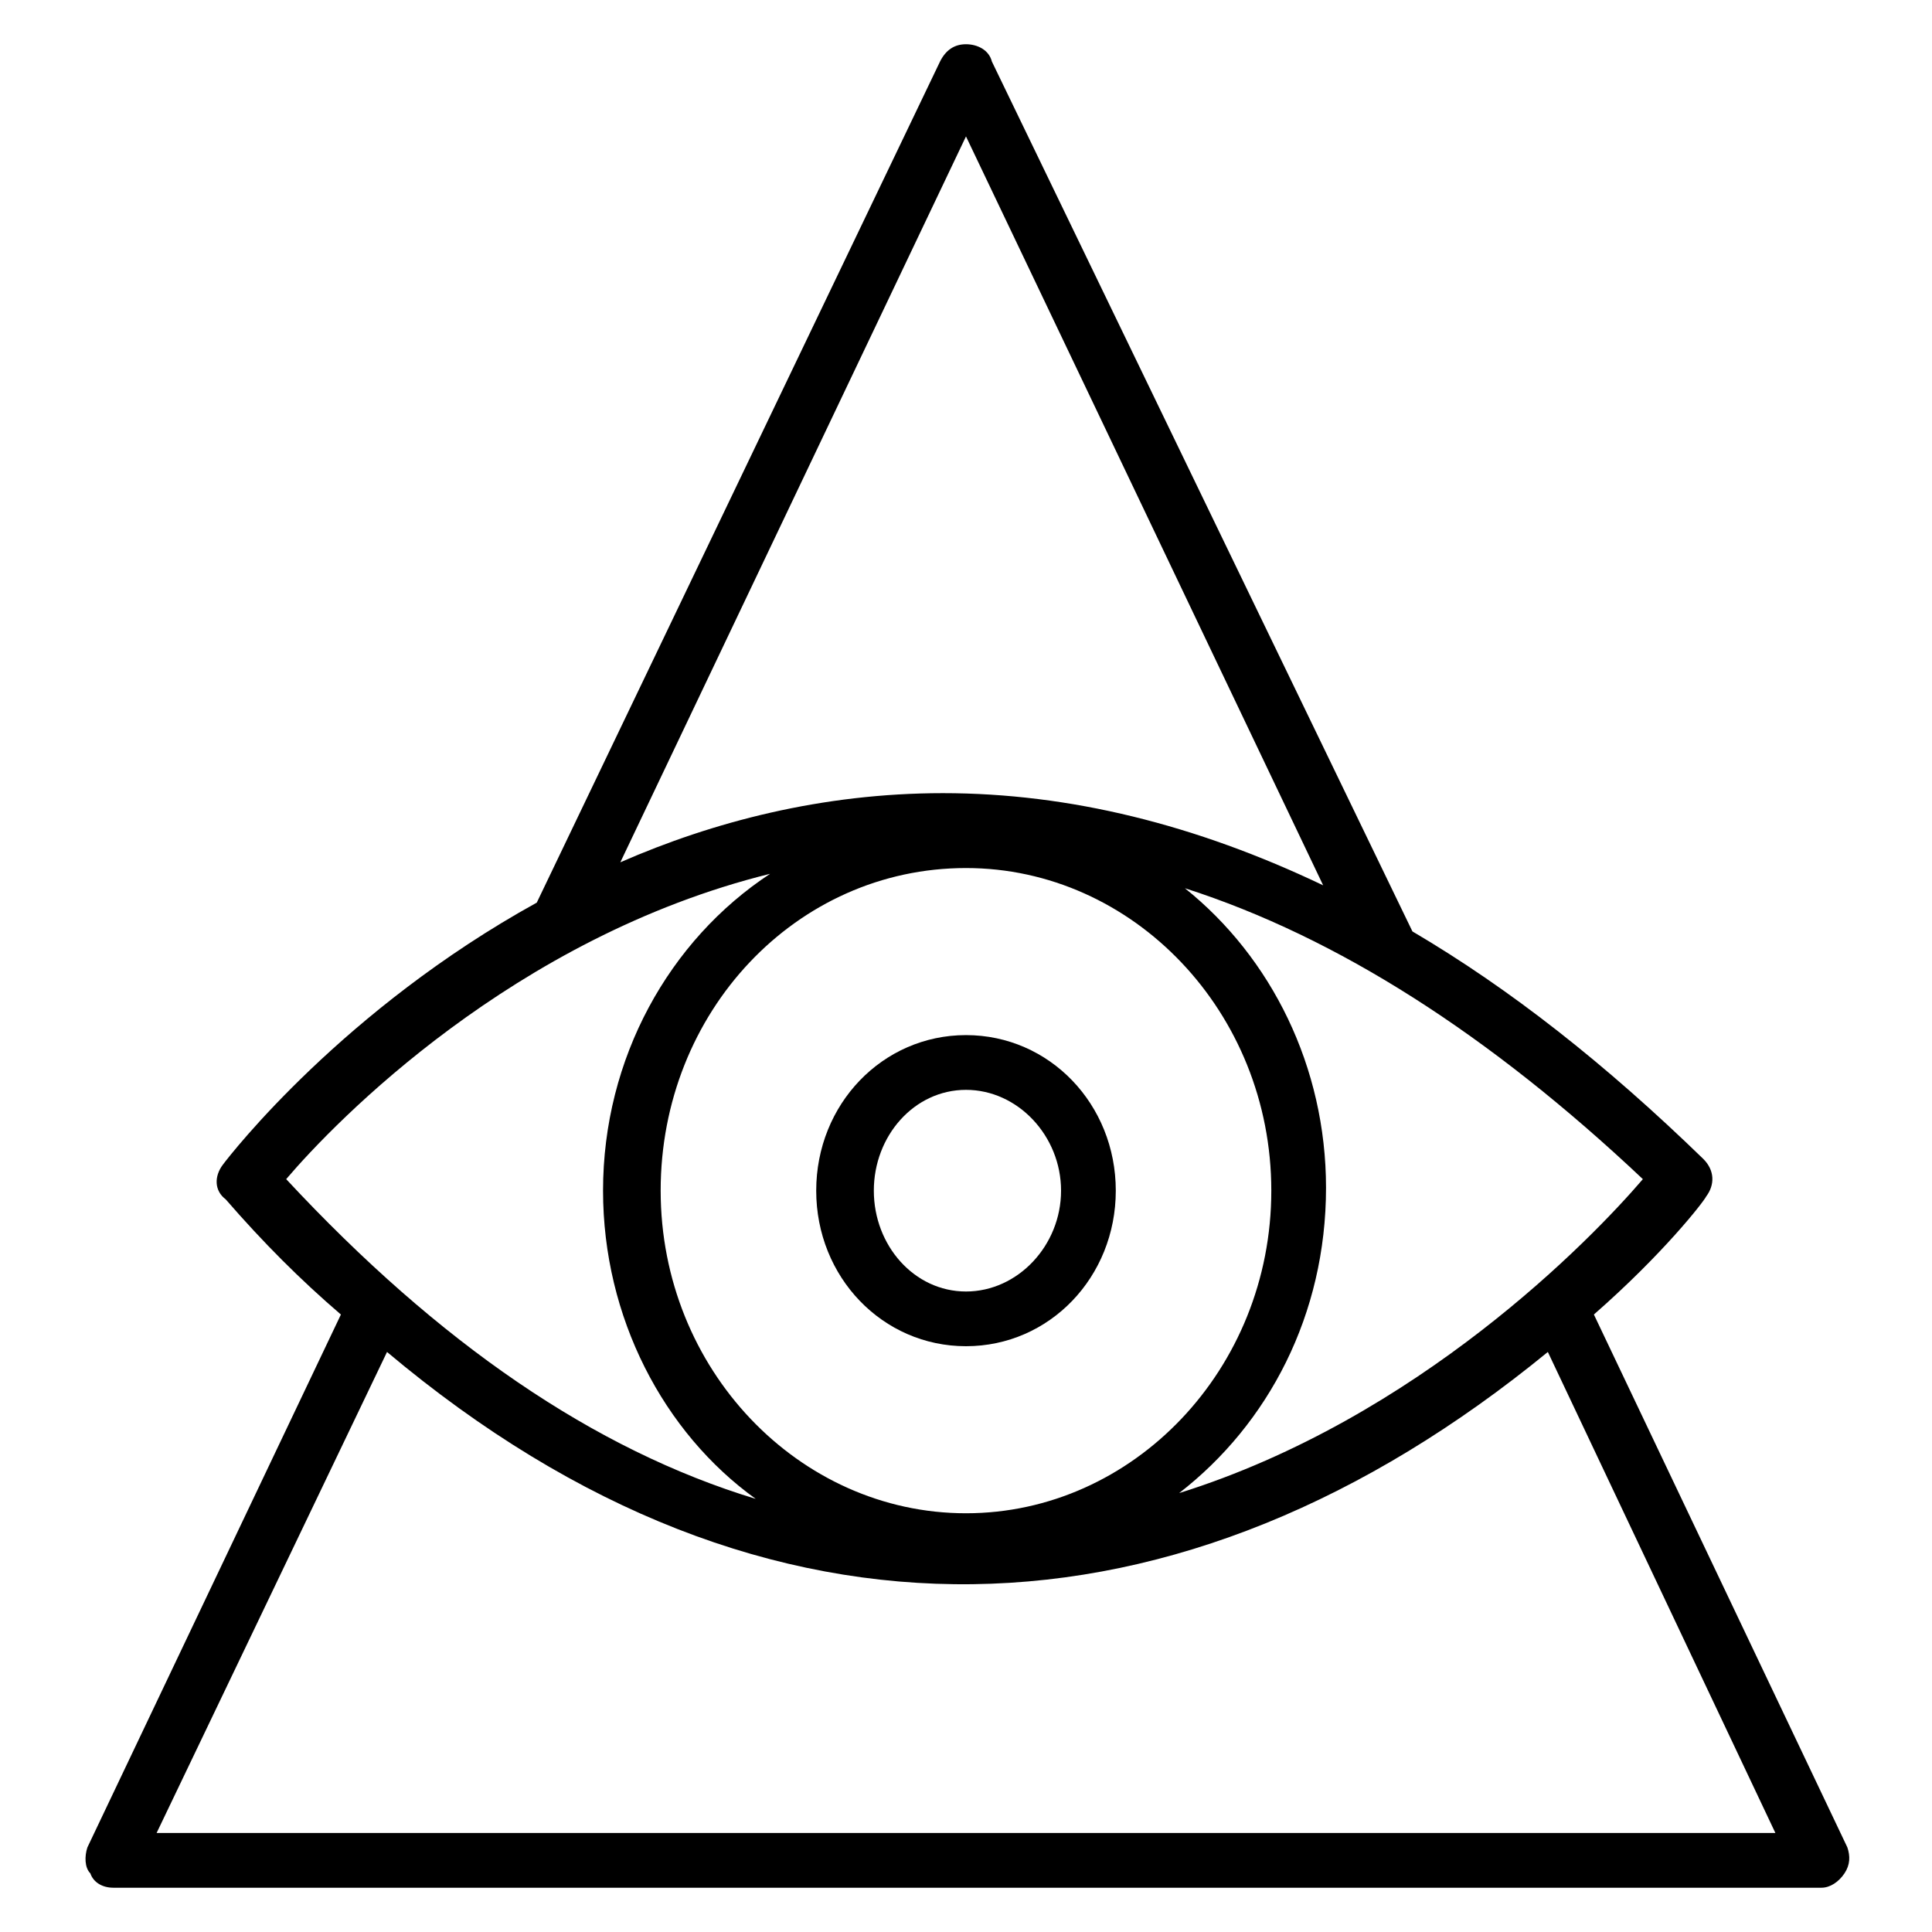 <?xml version="1.0" encoding="UTF-8"?>
<!-- Uploaded to: SVG Repo, www.svgrepo.com, Generator: SVG Repo Mixer Tools -->
<svg fill="#000000" width="800px" height="800px" version="1.1" viewBox="144 144 512 512" xmlns="http://www.w3.org/2000/svg">
 <g>
  <path d="m167.94 640.45c0.762 2.289 3.055 3.816 6.106 3.816h452.66c2.289 0 4.582-1.527 6.106-3.816 1.527-2.289 1.527-4.582 0.762-6.871l-67.176-141.22c18.32-16.031 29.008-29.77 29.77-31.297 2.289-3.055 2.289-6.871-0.762-9.922-25.953-25.191-51.145-45.039-77.098-60.305l-111.45-230.53c-0.762-3.055-3.816-4.582-6.867-4.582-3.055 0-5.344 1.527-6.871 4.582l-106.87 222.9c-51.145 28.242-80.914 66.41-83.203 69.465-2.289 3.055-2.289 6.871 0.762 9.16 9.922 11.449 19.848 21.375 30.535 30.535l-67.18 141.21c-0.762 2.289-0.762 5.344 0.766 6.871zm288.54-100.76c23.664-18.32 38.93-47.328 38.93-80.914 0-32.062-14.504-61.066-37.402-79.387 40.457 12.977 80.914 38.93 121.37 77.098-13.738 16.027-59.539 63.355-122.9 83.203zm-56.484-165.65c44.273 0 80.914 38.168 80.914 85.496 0 47.328-36.641 85.496-80.914 85.496s-80.914-38.168-80.914-85.496c-0.004-47.328 35.875-85.496 80.914-85.496zm0-193.89 94.656 198.47c-33.586-16.031-67.176-24.426-100.76-24.426-32.062 0-61.066 7.633-85.496 18.32zm-180.15 276.33c12.977-15.266 60.305-64.121 128.24-80.914-26.719 17.559-44.273 48.855-44.273 83.969 0 33.586 16.031 64.121 40.457 81.68-42.746-12.977-83.969-41.223-124.43-84.734zm26.719 45.805c100.76 84.73 210.68 79.387 307.63 0l60.305 127.48-429-0.004z"/>
  <path d="m400 500.76c22.137 0 39.695-18.32 39.695-41.223 0-22.902-17.559-41.223-39.695-41.223s-39.695 18.32-39.695 41.223c0 22.902 17.559 41.223 39.695 41.223zm0-67.938c13.742 0 25.191 12.215 25.191 26.719 0 14.504-11.449 26.719-25.191 26.719s-24.426-12.215-24.426-26.719c-0.004-14.508 10.684-26.719 24.426-26.719z"/>
 </g>
</svg>